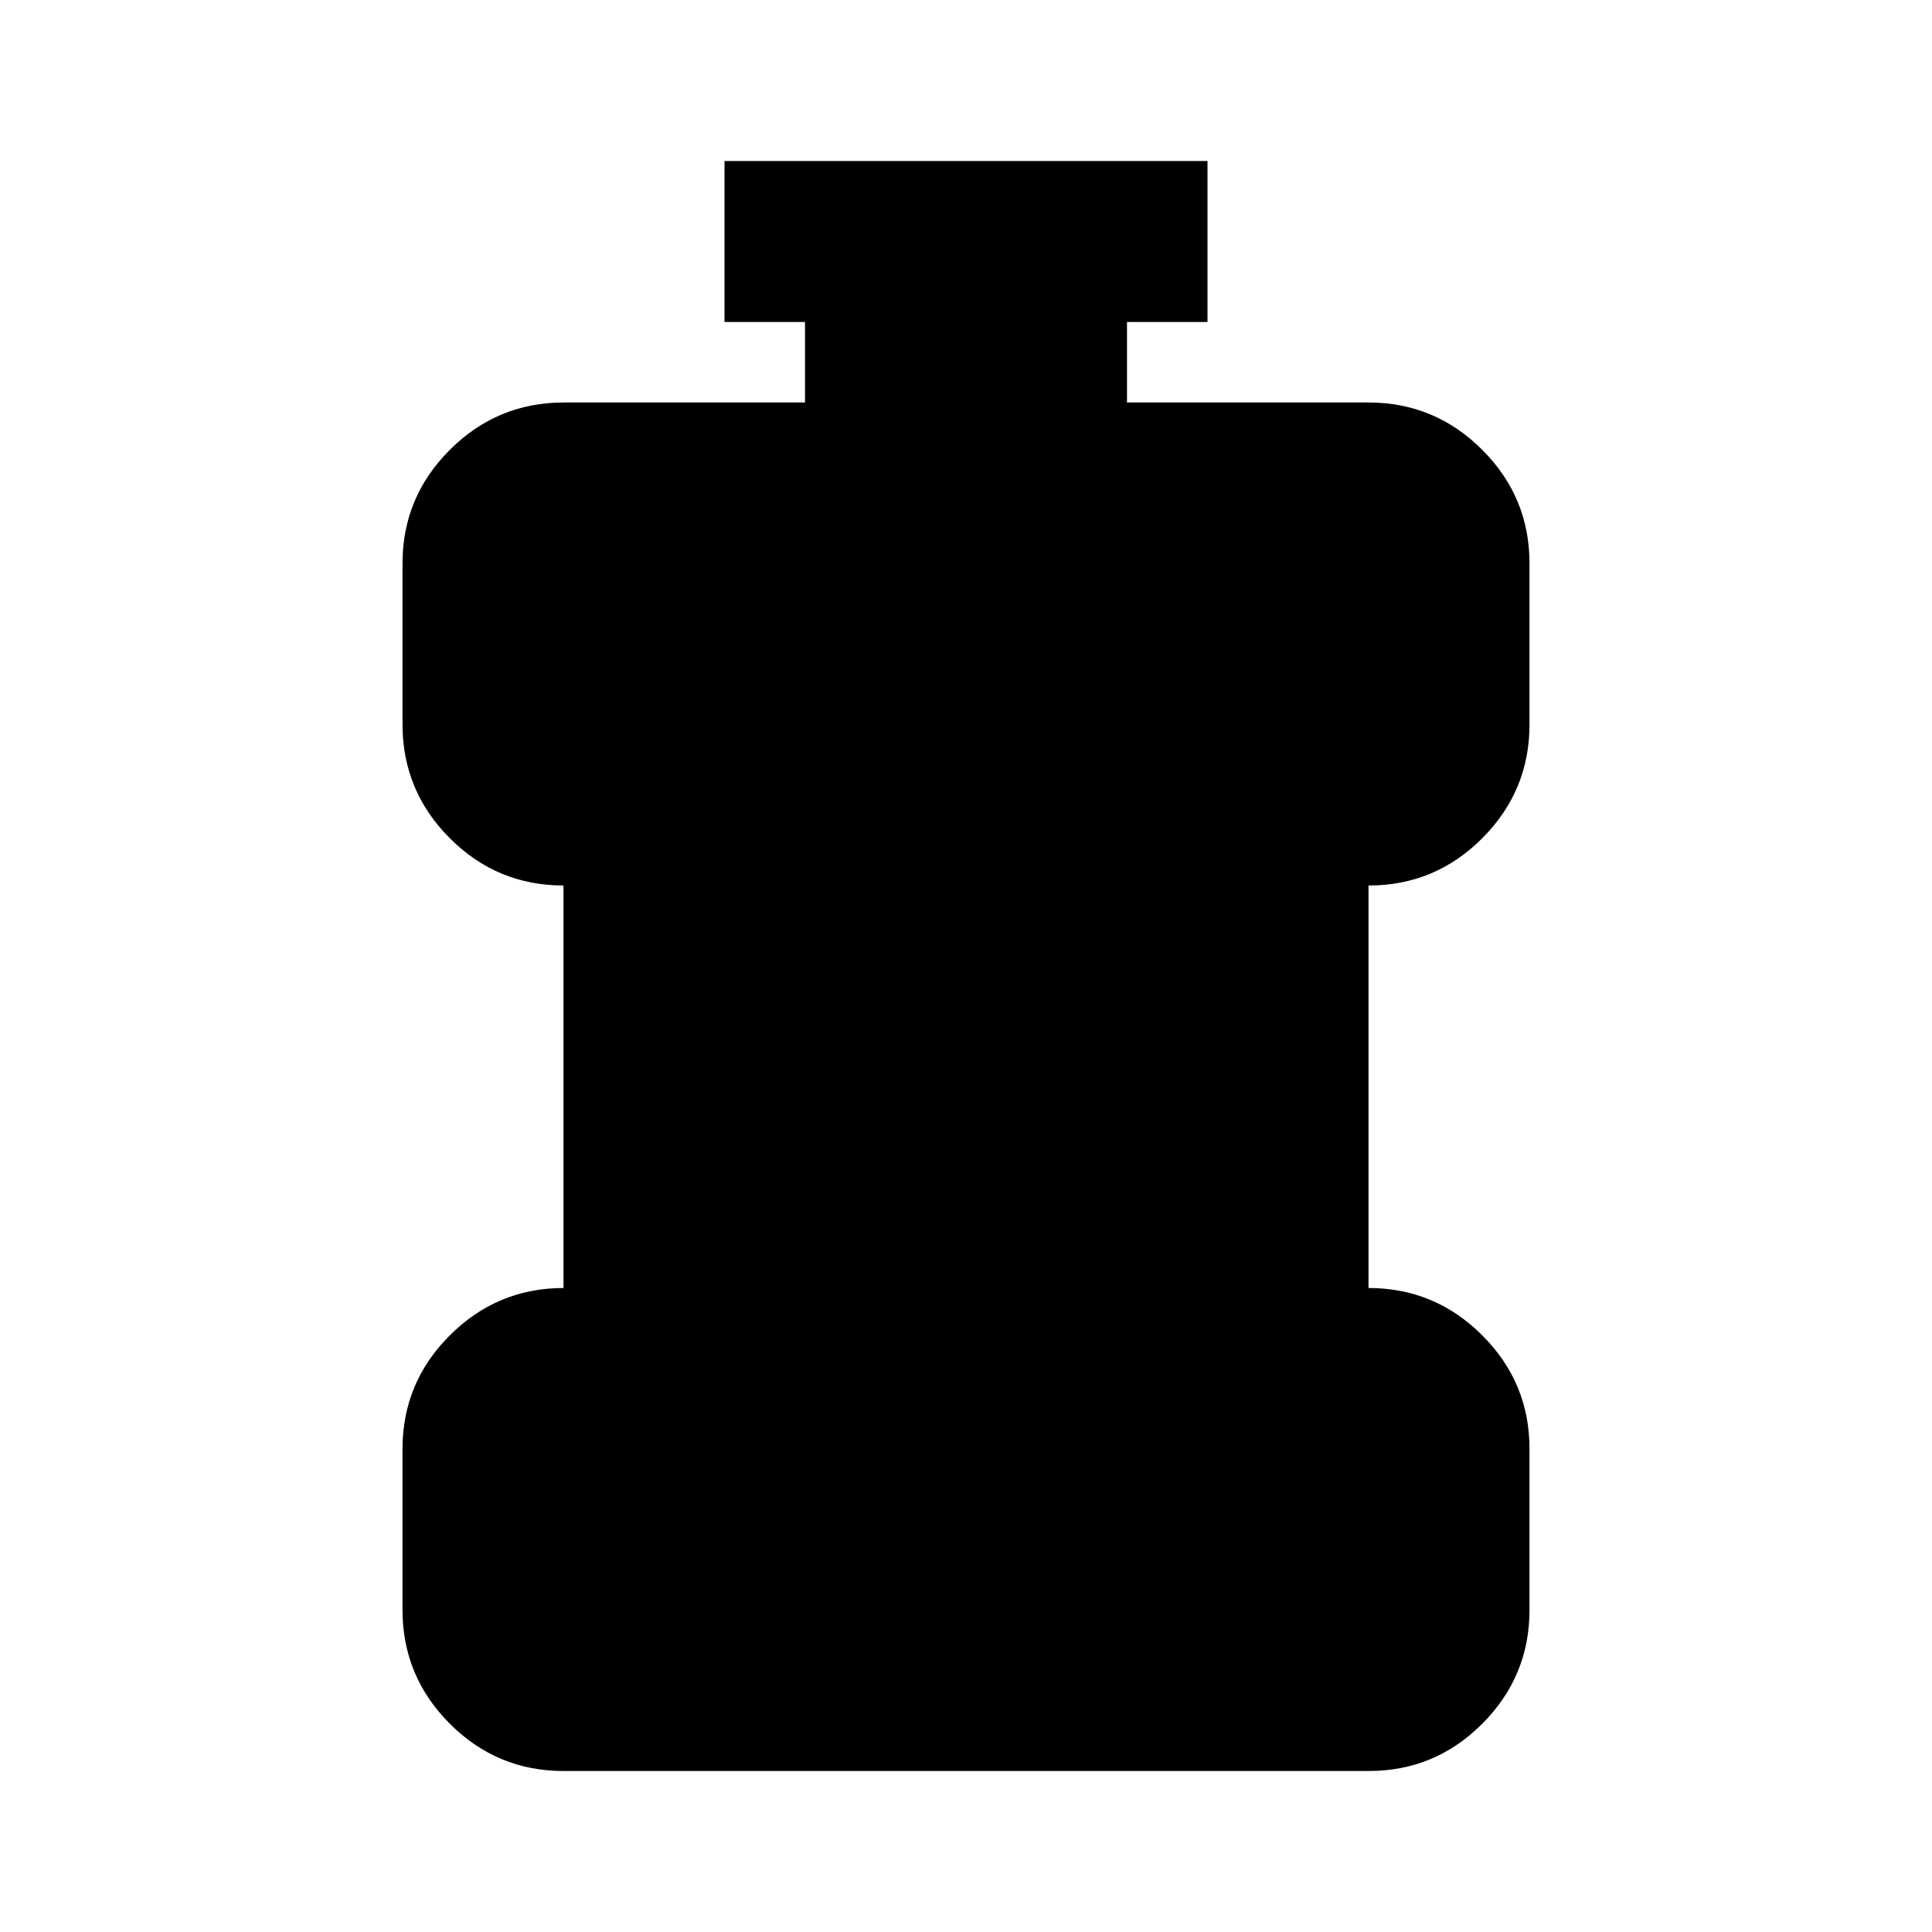 <?xml version="1.0" encoding="utf-8"?>
<!-- Generator: www.svgicons.com -->
<svg xmlns="http://www.w3.org/2000/svg" width="800" height="800" viewBox="0 0 24 24">
<path fill="currentColor" d="M7 22q-.825 0-1.412-.587T5 20v-2q0-.825.588-1.412T7 16v-5q-.825 0-1.412-.587T5 9V7q0-.825.588-1.412T7 5h3V4H9V2h6v2h-1v1h3q.825 0 1.413.588T19 7v2q0 .825-.587 1.413T17 11v5q.825 0 1.413.588T19 18v2q0 .825-.587 1.413T17 22z"/>
</svg>